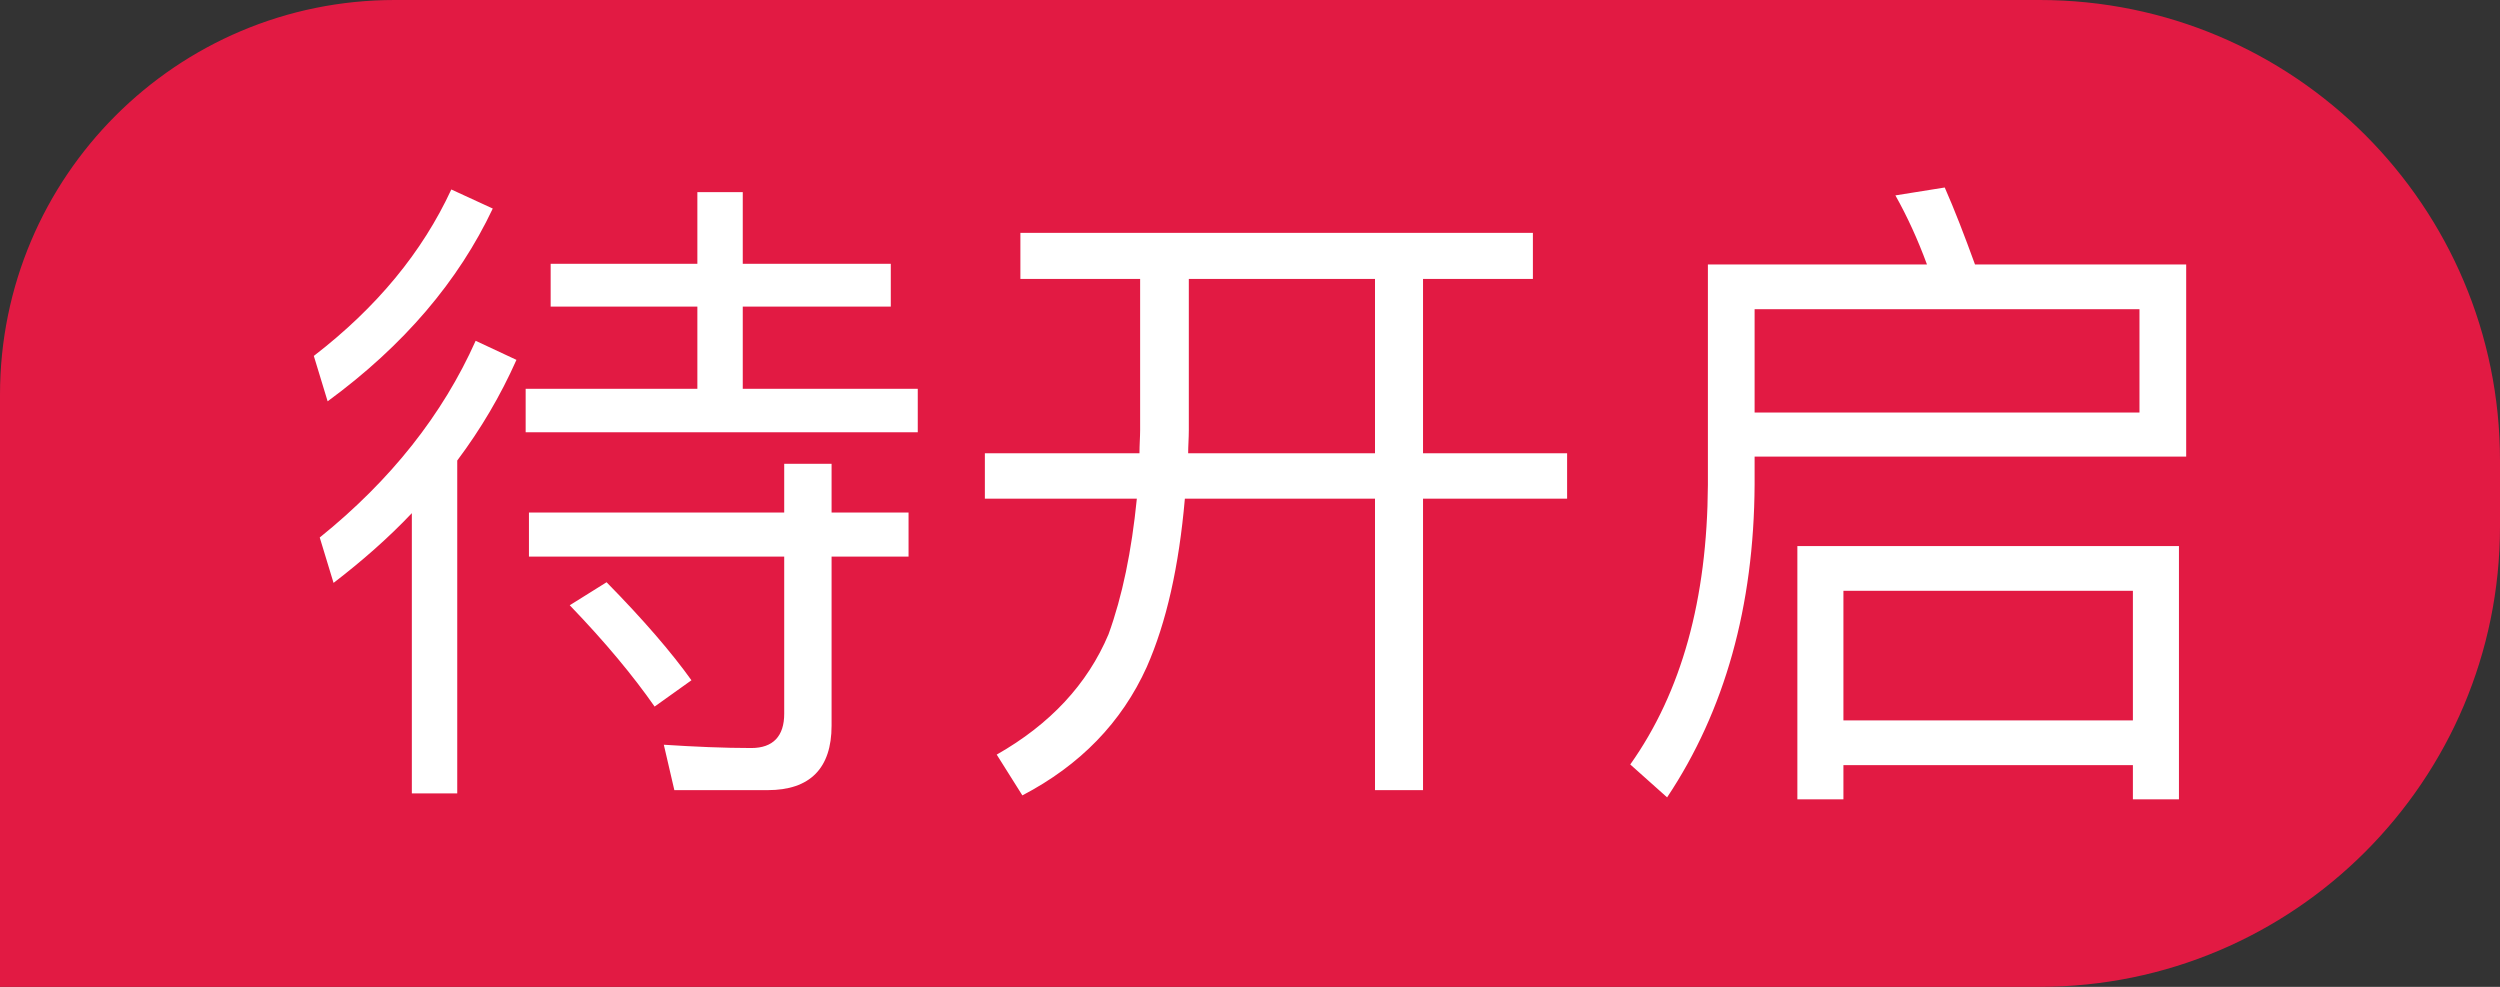 <?xml version="1.0" encoding="UTF-8"?>
<svg width="38px" height="15px" viewBox="0 0 38 15" version="1.1" xmlns="http://www.w3.org/2000/svg" xmlns:xlink="http://www.w3.org/1999/xlink">
    <rect x="0" y="0" width="38" height="15" fill="#333333" stroke="none"/>
    <title>待上传</title>
    <g id="预约+新版" stroke="none" stroke-width="1" fill="none" fill-rule="evenodd">
        <g id="我的" transform="translate(-334, -471)">
            <g id="编组-4" transform="translate(0, 293)">
                <g id="编组-3" transform="translate(30, 27)">
                    <g id="待上传" transform="translate(304, 151)">
                        <path d="M6,0 L31,0 C34.866,-7.10171439e-16 38,3.134 38,7 L38,8 C38,11.866 34.866,15 31,15 L0,15 L0,15 L0,6 C-4.05812251e-16,2.686 2.686,6.08718376e-16 6,0 Z" id="矩形" fill="#E21A43"></path>
                        <path d="M4.98,6.1 C6.14,5.25 6.97,4.27 7.49,3.17 L6.86,2.88 C6.42,3.83 5.73,4.67 4.77,5.41 L4.98,6.1 Z M13.95,6.57 L13.95,5.91 L11.29,5.91 L11.29,4.66 L13.54,4.66 L13.54,4.01 L11.29,4.01 L11.29,2.92 L10.6,2.92 L10.6,4.01 L8.37,4.01 L8.37,4.66 L10.6,4.66 L10.6,5.91 L7.99,5.91 L7.99,6.57 L13.95,6.57 Z M6.95,12.06 L6.95,7 C7.31,6.52 7.61,6.01 7.85,5.47 L7.23,5.18 C6.73,6.3 5.94,7.3 4.86,8.17 L5.07,8.86 C5.5,8.53 5.9,8.18 6.26,7.8 L6.26,12.06 L6.95,12.06 Z M11.67,12.01 C12.31,12.01 12.64,11.68 12.64,11.03 L12.64,8.46 L13.81,8.46 L13.81,7.79 L12.64,7.79 L12.64,7.05 L11.92,7.05 L11.92,7.79 L8.04,7.79 L8.04,8.46 L11.92,8.46 L11.92,10.85 C11.92,11.19 11.75,11.37 11.42,11.37 C11,11.37 10.55,11.35 10.09,11.32 L10.25,12.01 L11.67,12.01 Z M9.95,10.74 L10.51,10.34 C10.21,9.92 9.78,9.42 9.22,8.85 L8.66,9.2 C9.2,9.76 9.63,10.28 9.95,10.74 Z M15.54,12.09 C16.42,11.63 17.05,10.98 17.43,10.14 C17.73,9.46 17.92,8.61 18.01,7.58 L20.9,7.58 L20.9,12.01 L21.63,12.01 L21.63,7.58 L23.82,7.58 L23.82,6.89 L21.63,6.89 L21.63,4.24 L23.3,4.24 L23.3,3.54 L15.51,3.54 L15.51,4.24 L17.33,4.24 L17.33,6.54 C17.33,6.64 17.32,6.76 17.32,6.89 L14.97,6.89 L14.97,7.58 L17.28,7.58 C17.2,8.38 17.06,9.06 16.85,9.64 C16.53,10.4 15.96,11.01 15.15,11.47 L15.54,12.09 Z M20.9,6.89 L18.06,6.89 C18.06,6.78 18.07,6.66 18.07,6.54 L18.07,4.24 L20.9,4.24 L20.9,6.89 Z M25.34,12.12 C26.22,10.8 26.66,9.21 26.67,7.37 L26.67,6.94 L33.23,6.94 L33.23,4.02 L30.02,4.02 C29.86,3.58 29.71,3.19 29.56,2.85 L28.81,2.97 C28.99,3.29 29.15,3.64 29.29,4.02 L25.96,4.02 L25.96,7.37 C25.95,9.11 25.56,10.52 24.78,11.62 L25.34,12.12 Z M32.52,6.27 L26.67,6.27 L26.67,4.7 L32.52,4.7 L32.52,6.27 Z M28.02,12.15 L28.02,11.63 L32.42,11.63 L32.42,12.15 L33.12,12.15 L33.12,8.3 L27.32,8.3 L27.32,12.15 L28.02,12.15 Z M32.42,10.95 L28.02,10.95 L28.02,8.98 L32.42,8.98 L32.42,10.95 Z" id="待开启" fill="#FFFFFF" fill-rule="nonzero"></path>
                    </g>
                </g>
            </g>
        </g>
    </g>
</svg>
